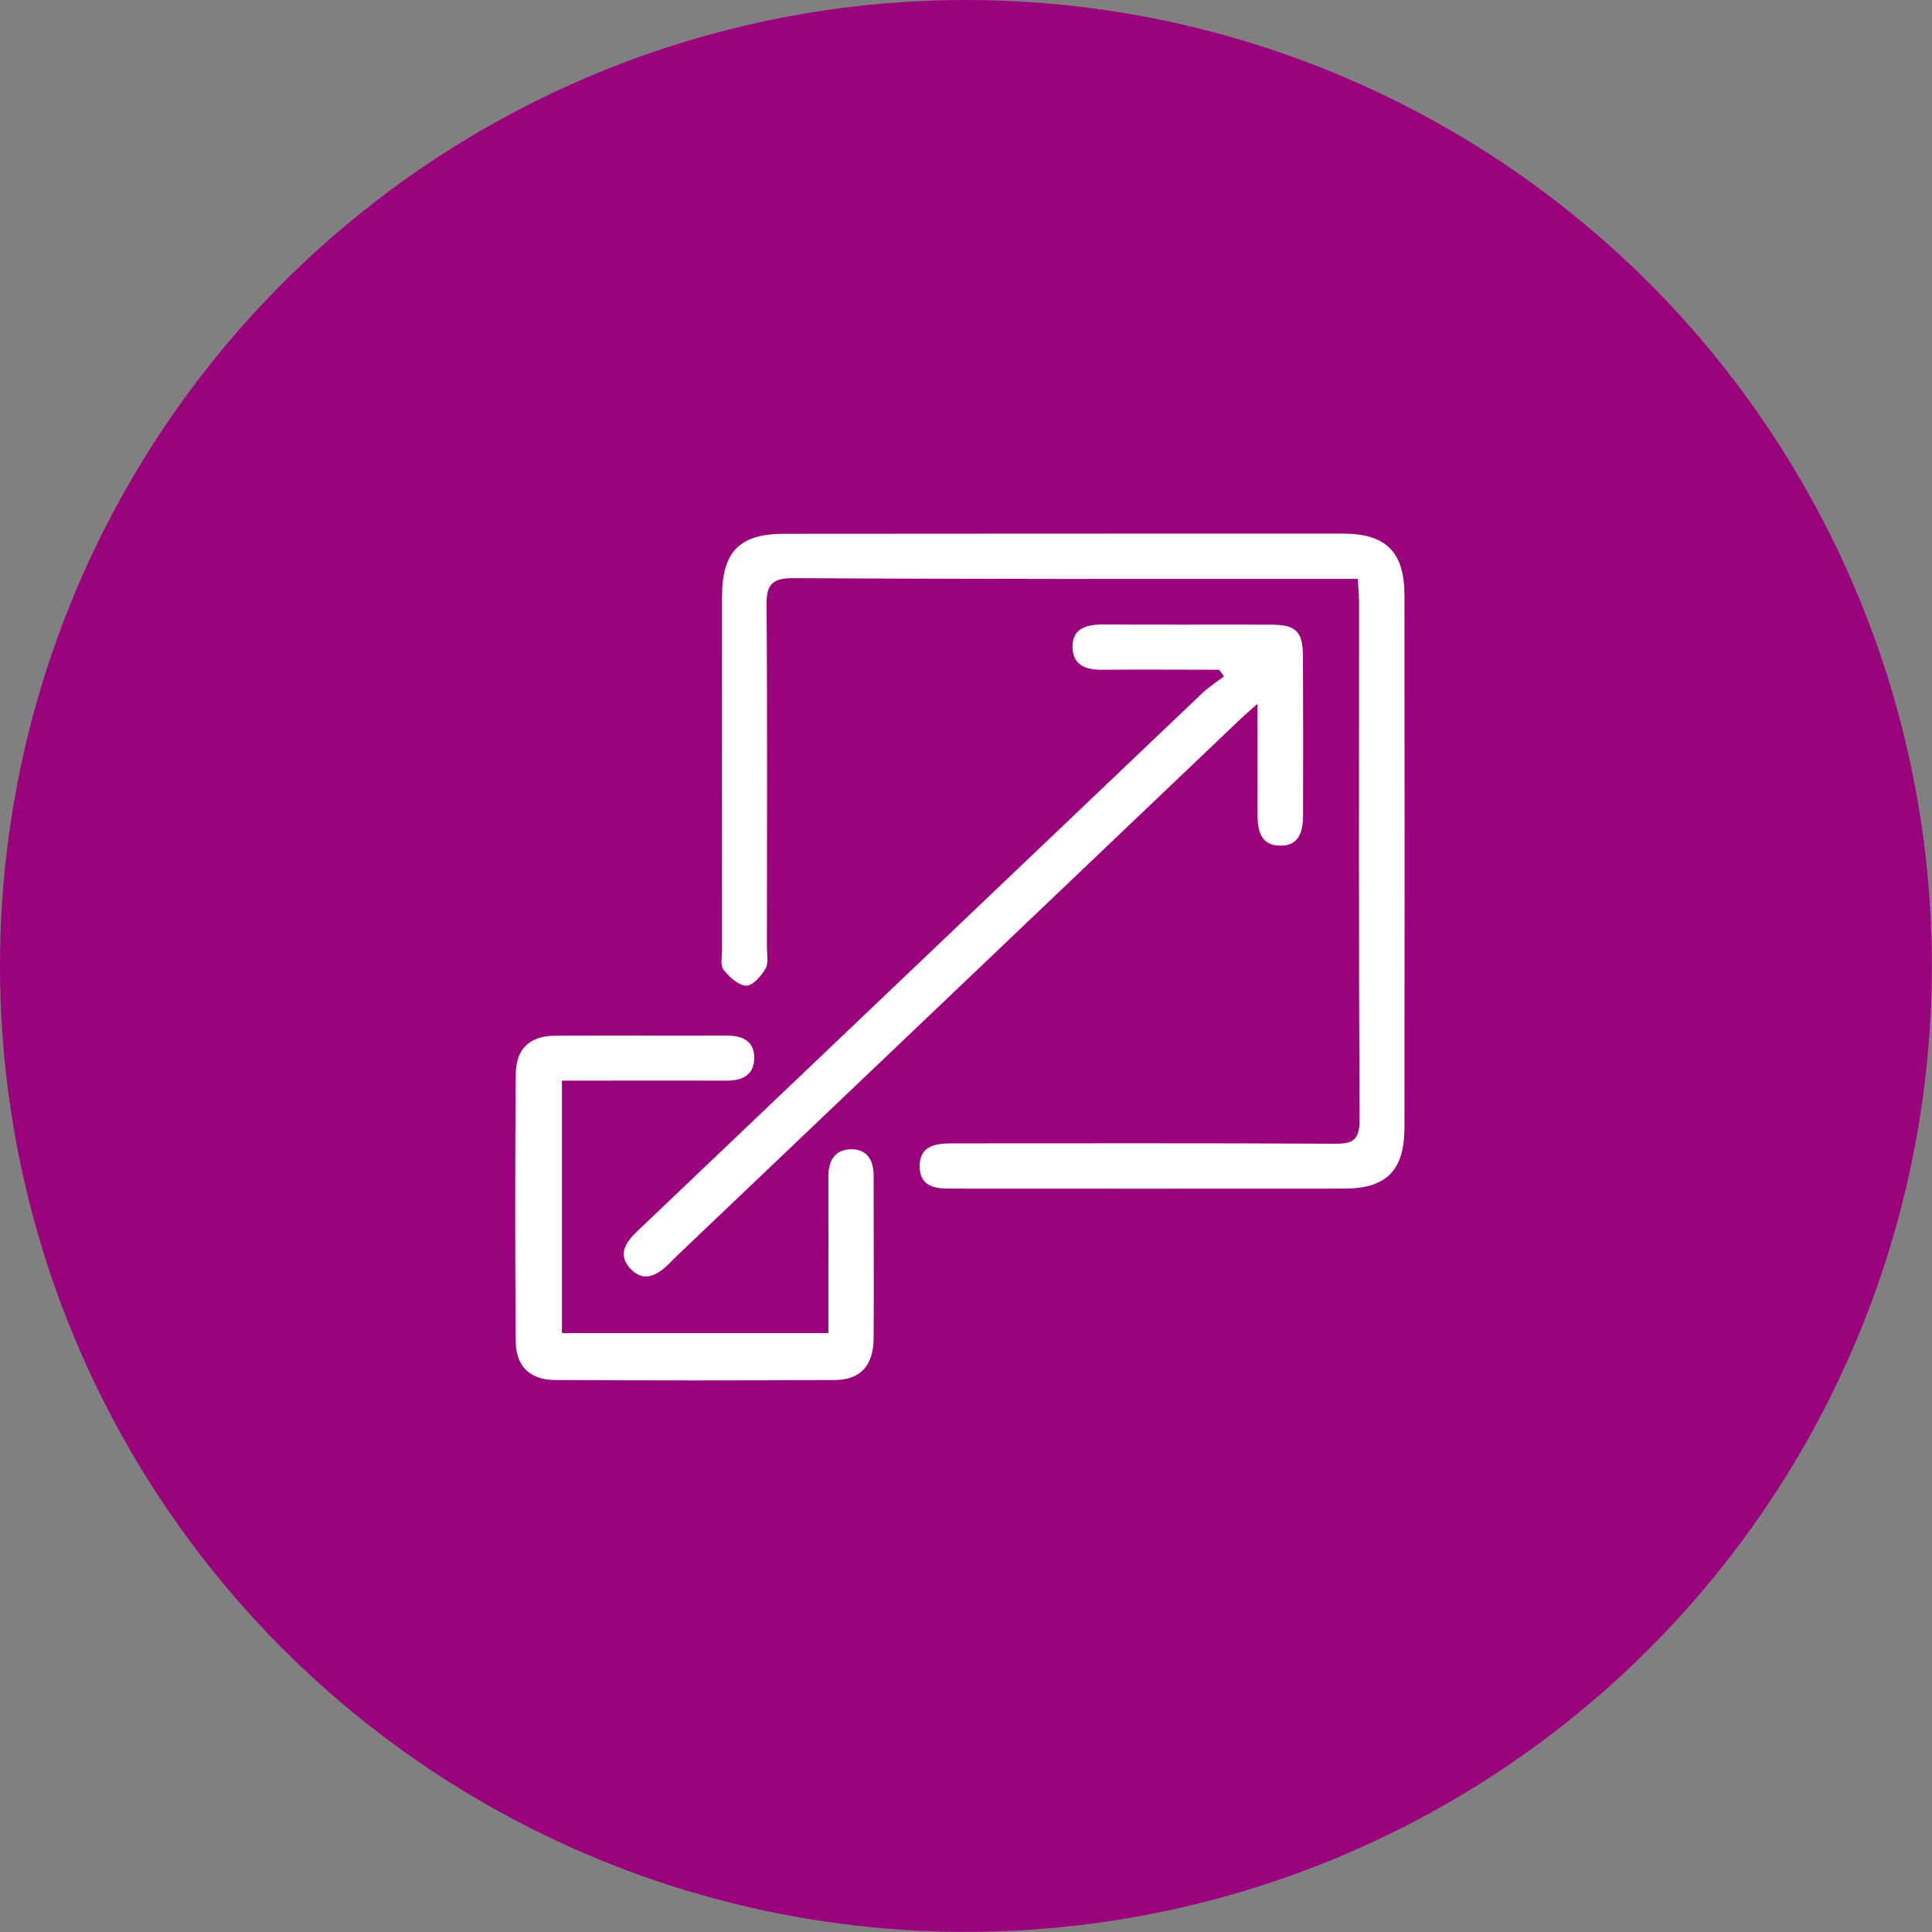 <svg width="105" height="105" viewBox="0 0 105 105" fill="none" xmlns="http://www.w3.org/2000/svg">
<rect x="0" y="0" width="105" height="105" fill="#808080" stroke="none"/>
<circle cx="52.496" cy="52.496" r="52.496" fill="#9B037C"/>
<g clip-path="url(#clip0_1312_15352)">
<path d="M76.33 32.36C76.34 42 76.34 51.63 76.33 61.27C76.33 63.59 75.37 64.59 73.08 64.6C65.96 64.61 58.84 64.6 51.72 64.6C50.86 64.61 50.01 64.51 49.98 63.43C49.96 62.28 50.82 62.14 51.74 62.14C58.66 62.14 65.58 62.12 72.5 62.16C73.49 62.17 73.89 61.99 73.89 60.87C73.84 51.47 73.86 42.07 73.86 32.67C73.86 32.32 73.82 31.97 73.79 31.46H72.31C62.59 31.46 52.87 31.48 43.15 31.42C41.88 31.41 41.64 31.83 41.66 32.99C41.71 39.15 41.68 45.31 41.68 51.47C41.68 51.87 41.78 52.35 41.6 52.65C41.37 53.05 40.9 53.58 40.55 53.57C40.12 53.55 39.63 53.09 39.32 52.7C39.14 52.47 39.24 52.01 39.24 51.65C39.24 45.25 39.23 38.85 39.24 32.45C39.24 29.98 40.19 29.01 42.62 29.01C52.73 29 62.85 29 72.97 29C75.33 29 76.33 30 76.33 32.36Z" fill="white"/>
<path d="M70.82 44.23C70.82 45.09 70.67 45.95 69.62 45.96C68.49 45.98 68.34 45.1 68.34 44.19C68.35 42.32 68.34 40.44 68.34 38.25C67.86 38.68 67.58 38.92 67.31 39.18C57.13 48.88 46.94 58.59 36.75 68.29C36.61 68.43 36.47 68.57 36.33 68.71C35.69 69.33 34.97 69.72 34.25 68.94C33.54 68.16 34.02 67.5 34.66 66.89C44.88 57.16 55.09 47.43 65.31 37.7C65.68 37.35 66.11 37.07 66.52 36.76C66.43 36.64 66.35 36.52 66.26 36.4C64.15 36.4 62.03 36.38 59.92 36.4C59.05 36.41 58.33 36.18 58.29 35.22C58.25 34.18 59 33.94 59.92 33.94C63 33.96 66.07 33.94 69.15 33.95C70.42 33.96 70.8 34.33 70.81 35.6C70.83 38.48 70.82 41.35 70.82 44.23Z" fill="white"/>
<path d="M47.48 72.77C47.46 74.22 46.76 74.99 45.38 75C40.3 75.03 35.22 75.03 30.15 75C28.8 74.99 28.04 74.25 28.03 72.91C27.99 68.07 27.99 63.23 28.03 58.39C28.04 57.02 28.77 56.31 30.12 56.29C33.24 56.27 36.36 56.29 39.48 56.28C40.35 56.28 41.02 56.57 40.99 57.55C40.96 58.44 40.33 58.73 39.5 58.73C36.98 58.72 34.46 58.73 31.94 58.73H30.54V72.45H45.02V71.01C45.02 68.65 45.03 66.29 45.02 63.93C45.02 63.11 45.35 62.48 46.24 62.46C47.13 62.44 47.48 63.06 47.48 63.89V64.01C47.48 66.93 47.5 69.85 47.48 72.77Z" fill="white"/>
</g>
<defs>
<clipPath id="clip0_1312_15352">
<rect width="48.34" height="46.02" fill="white" transform="translate(28 29)"/>
</clipPath>
</defs>
</svg>
